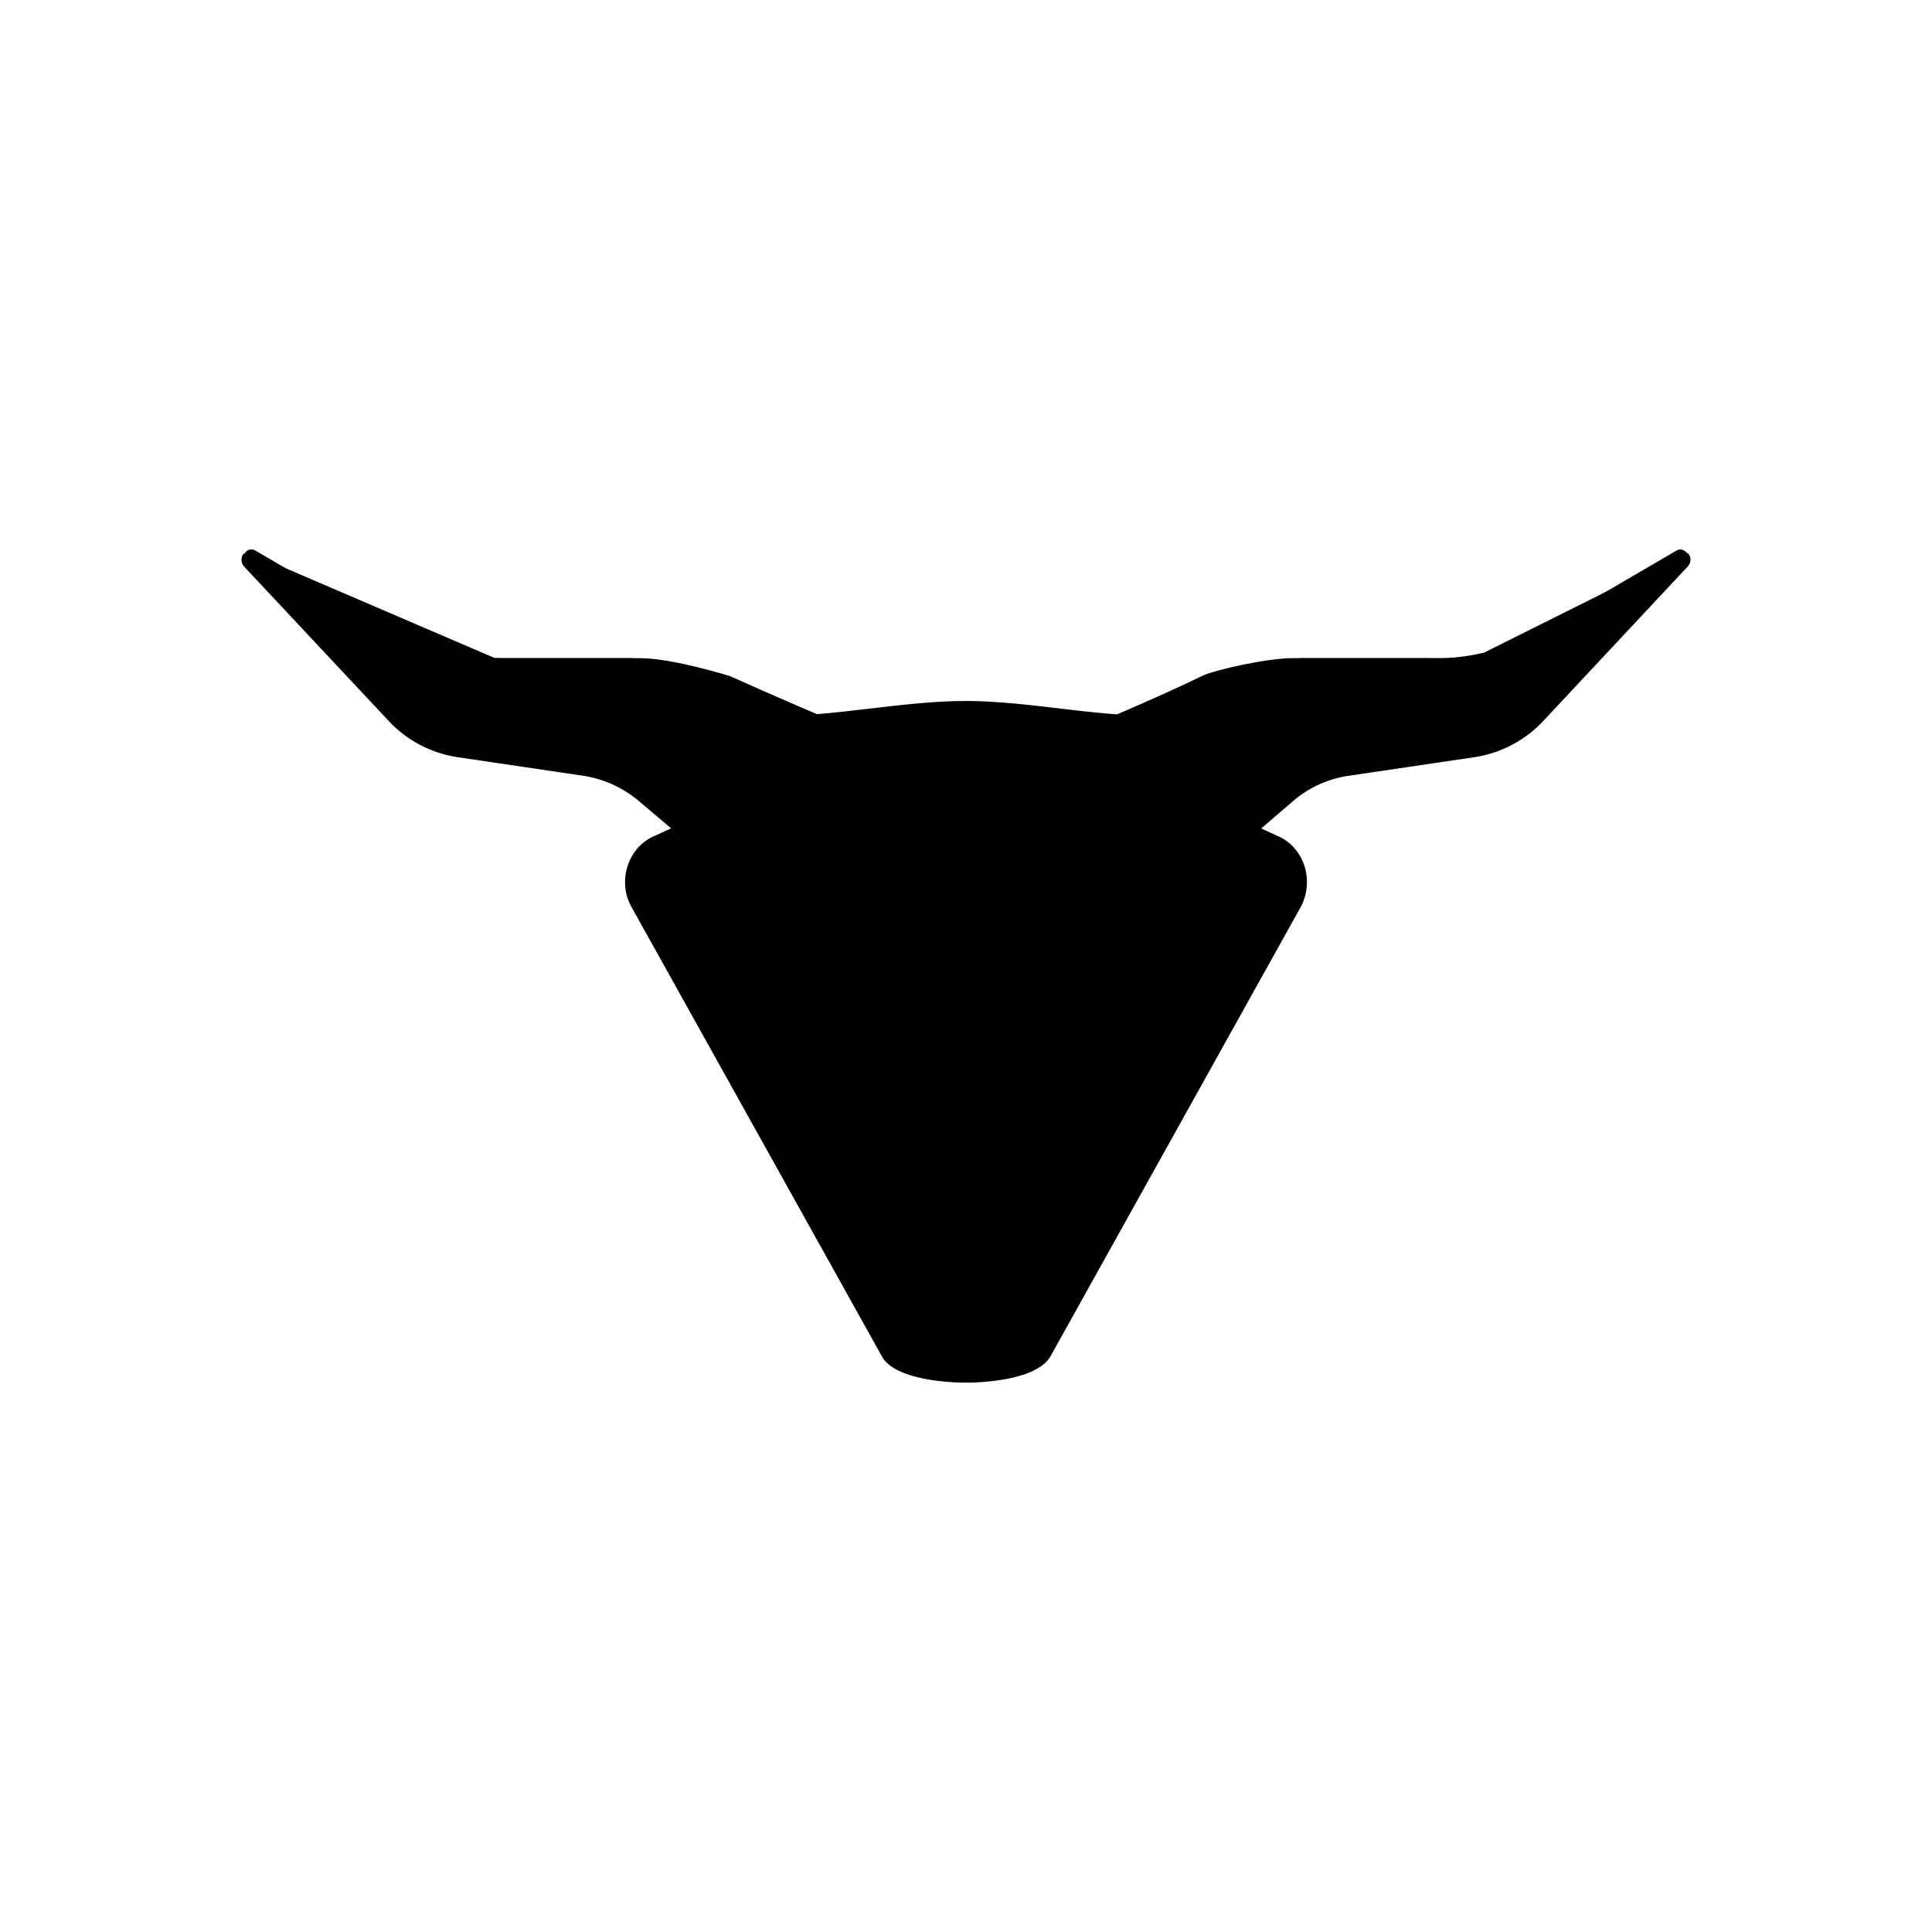 <svg xmlns="http://www.w3.org/2000/svg" width="1em" height="1em" viewBox="0 0 24 24"><path fill="currentColor" d="m19.076 7.861l1.742-1.017c.054-.036.108-.013.14.027l.013.005a.12.12 0 0 1-.01.166L19.177 8.95a1.47 1.47 0 0 1-.855.455l-1.575.233a1.35 1.35 0 0 0-.675.306l-.405.347l.216.099c.324.148.45.562.27.886l-3.105 5.575c-.148.257-.702.324-1.048.324c-.333 0-.9-.063-1.044-.324l-3.109-5.58c-.18-.314-.054-.733.27-.881l.22-.1l-.409-.346a1.4 1.4 0 0 0-.675-.306l-1.575-.233a1.47 1.47 0 0 1-.855-.455L3.036 7.042a.126.126 0 0 1-.009-.166h.018l-.004-.005c.031-.045.085-.063.14-.027l1.74 1.017c.414.243.878.315 1.35.315h1.553c.467.02.925.131 1.35.329l.89.373c.63-.045 1.305-.17 1.935-.17s1.305.13 1.935.17l.89-.373a3.6 3.6 0 0 1 1.35-.329h1.553c.47.019.936-.09 1.35-.315"/><path fill="currentColor" d="M11.099 16.275c0 .72.598.9.9.9c.45 0 .814-.225.9-.9c.224-1.8 1.124-3.824 1.35-4.5c.224-.674 1.349-.9 1.349-1.124c0-.378-.45 0-.45-.45c0-.54.598-.976.9-1.125h2.25L20.7 7.074c.04-.032 0-.1-.05-.072l-2.352 1.174h-2.25c-.302 0-.963.144-1.125.225c-.45.225-2.475 1.125-2.924 1.125c-.45 0-2.925-1.125-2.925-1.125s-.711-.225-1.125-.225h-1.8l-2.933-1.26c-.045-.018-.09.04-.05.072c.698.693 2.142 2.088 2.308 2.088H7.5c.45 0 1.35.675 1.35 1.125s-.45.225-.45.45s.9.675 1.35 1.125s1.35 3.6 1.35 4.5"/></svg>